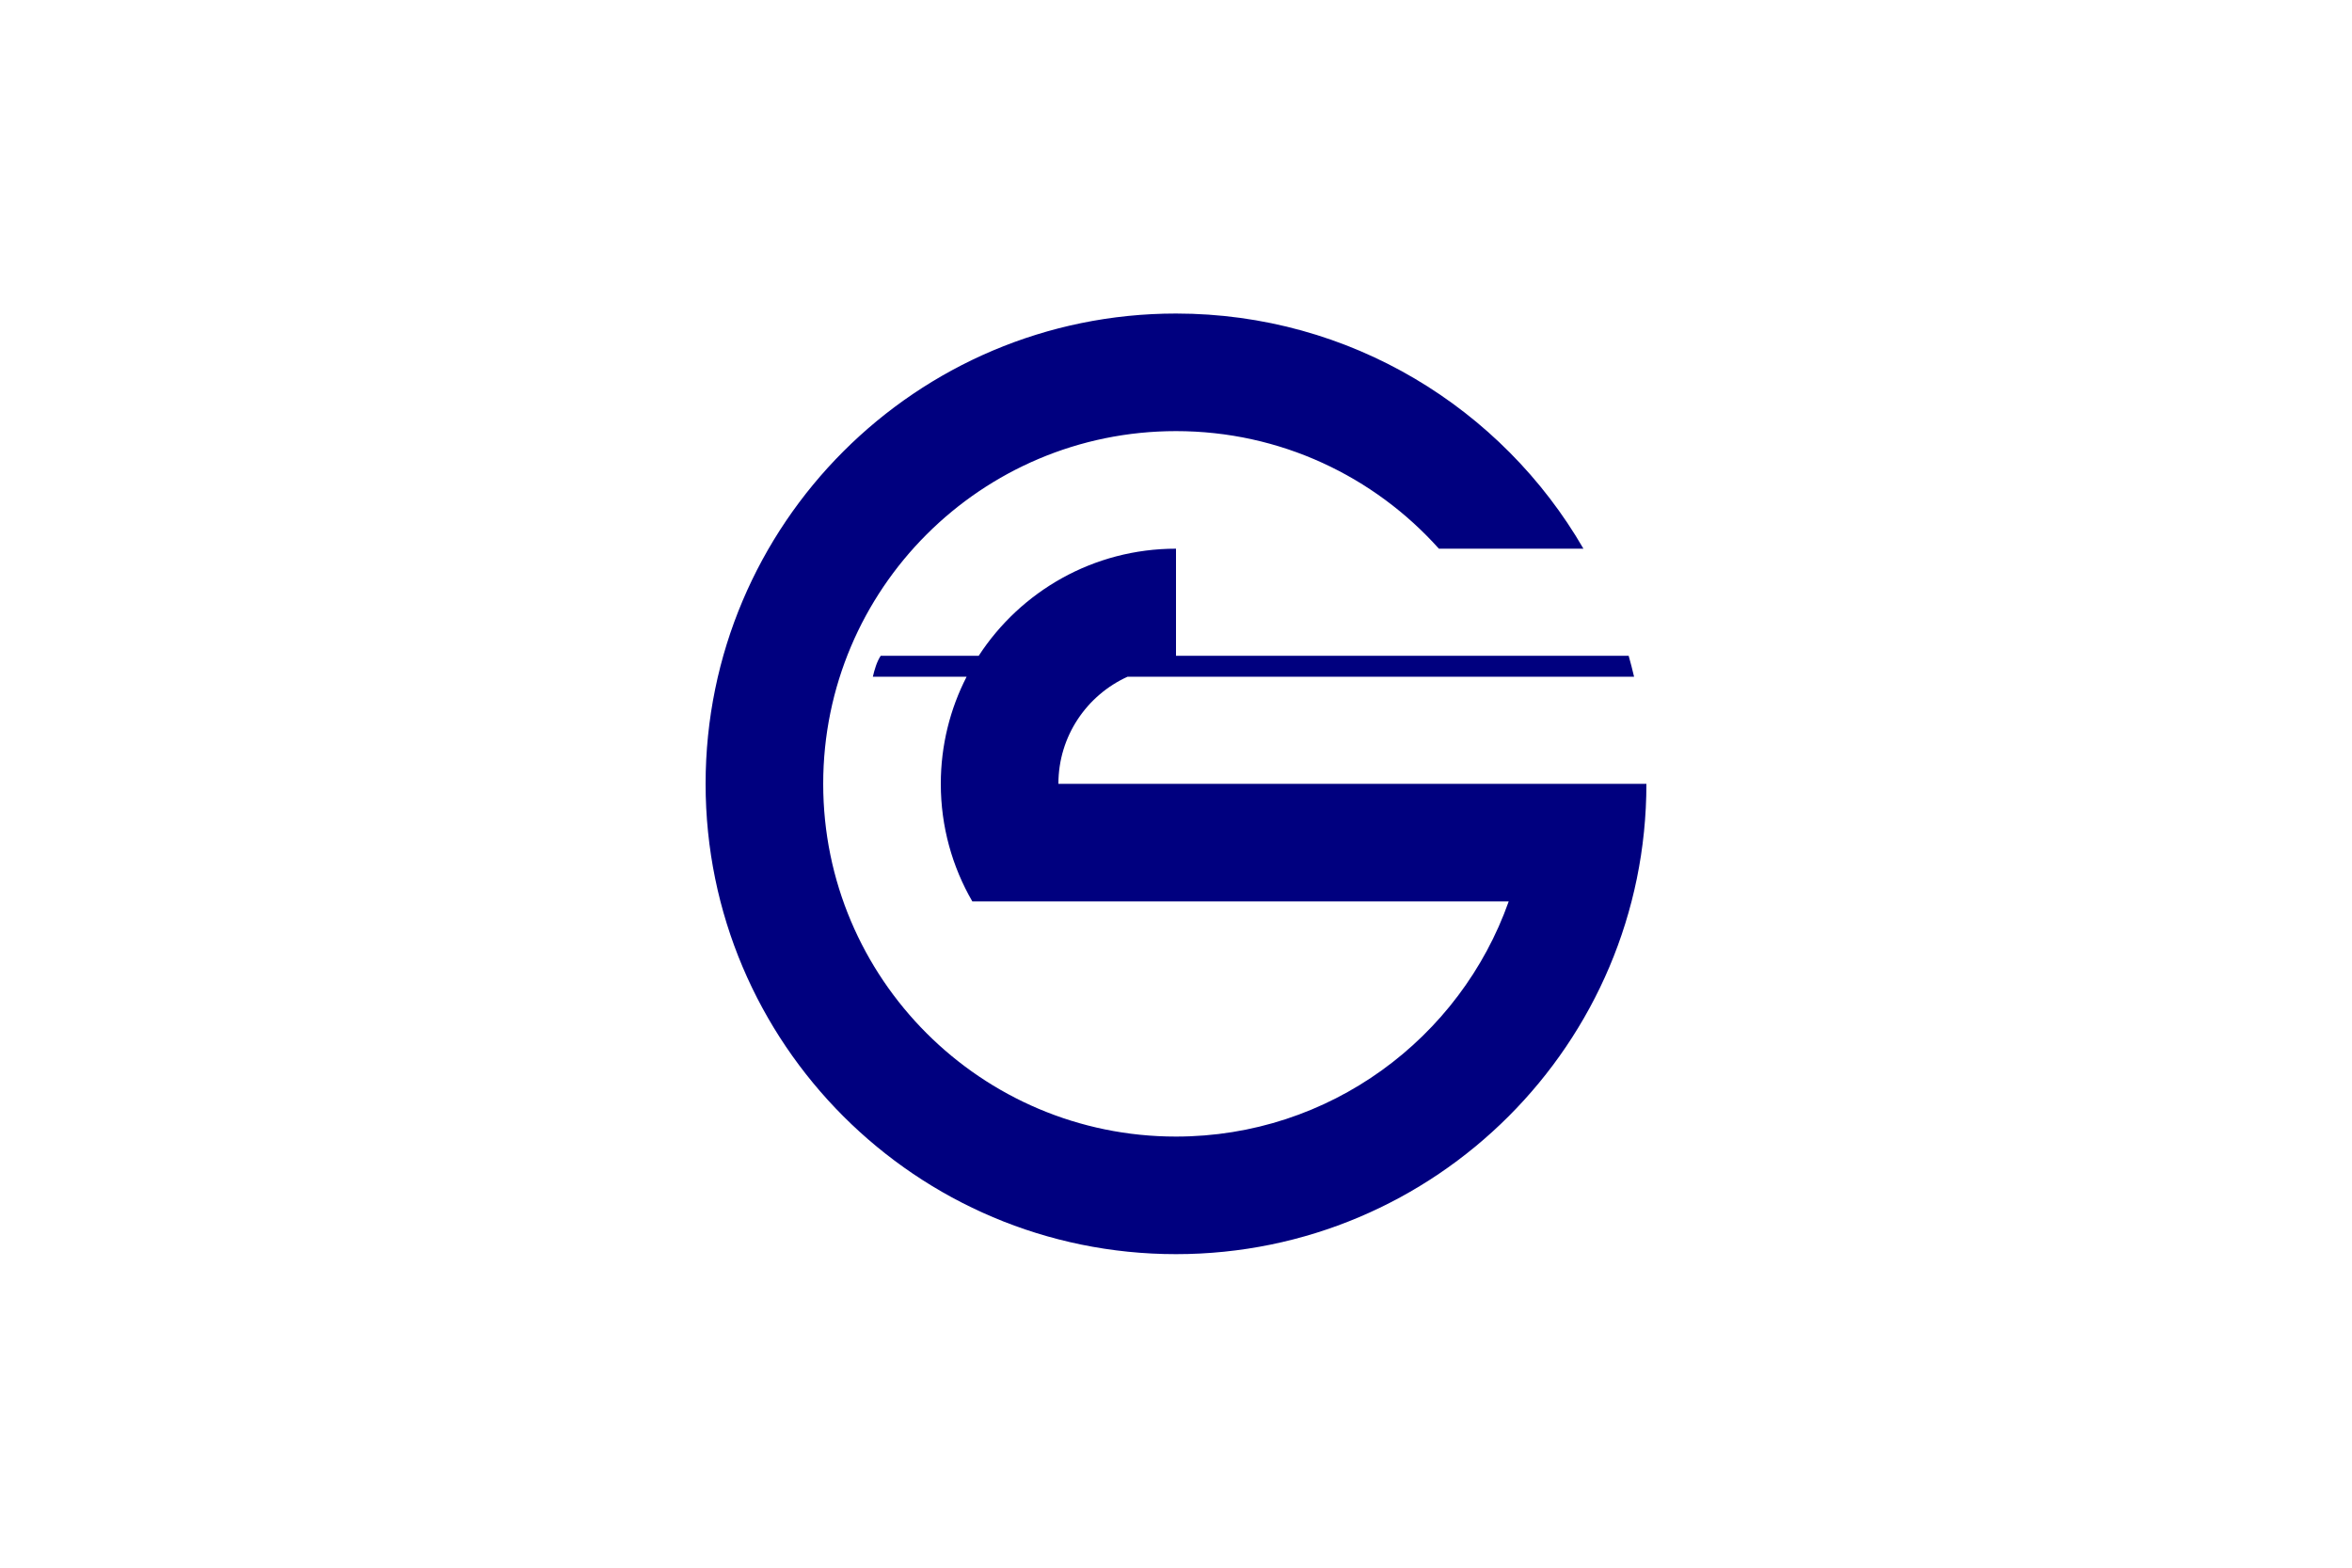 <?xml version="1.0"?><svg width="900" height="600" xmlns="http://www.w3.org/2000/svg">
 <defs>
  <pattern height="100" width="100" y="0" x="0" patternUnits="userSpaceOnUse" id="gridpattern">
   <image height="100" width="100" y="0" x="0"/>
  </pattern>
 </defs>
 <g>
  <title>Layer 1</title>
  <rect fill="#ffffff" id="rect2417" y="0" x="0" height="600" width="900"/>
  <path fill="#00007f" id="path2411" d="m450,120c-99.36,0 -180,80.64 -180,180c0,99.36 80.64,180 180,180c99.36,0 180,-80.64 180,-180l-26.938,0l-198.062,0c0,-18.23 10.872,-33.93 26.469,-41l193.812,0c-0.629,-2.693 -1.315,-5.354 -2.062,-8l-173.219,0l0,-41c-31.615,0 -59.445,16.322 -75.5,41l-37.5,0c-1.498,2.271 -2.371,5.307 -3,8l35.875,0c-6.309,12.298 -9.875,26.236 -9.875,41c0,16.391 4.396,31.758 12.062,45l205.25,0c-18.546,52.417 -68.569,90 -127.312,90c-74.52,0 -135,-60.48 -135,-135c0,-74.52 60.48,-135 135,-135c39.955,0 75.869,17.385 100.594,45l55.312,0c-31.139,-53.784 -89.328,-90 -155.906,-90z"/>
 </g>
</svg>